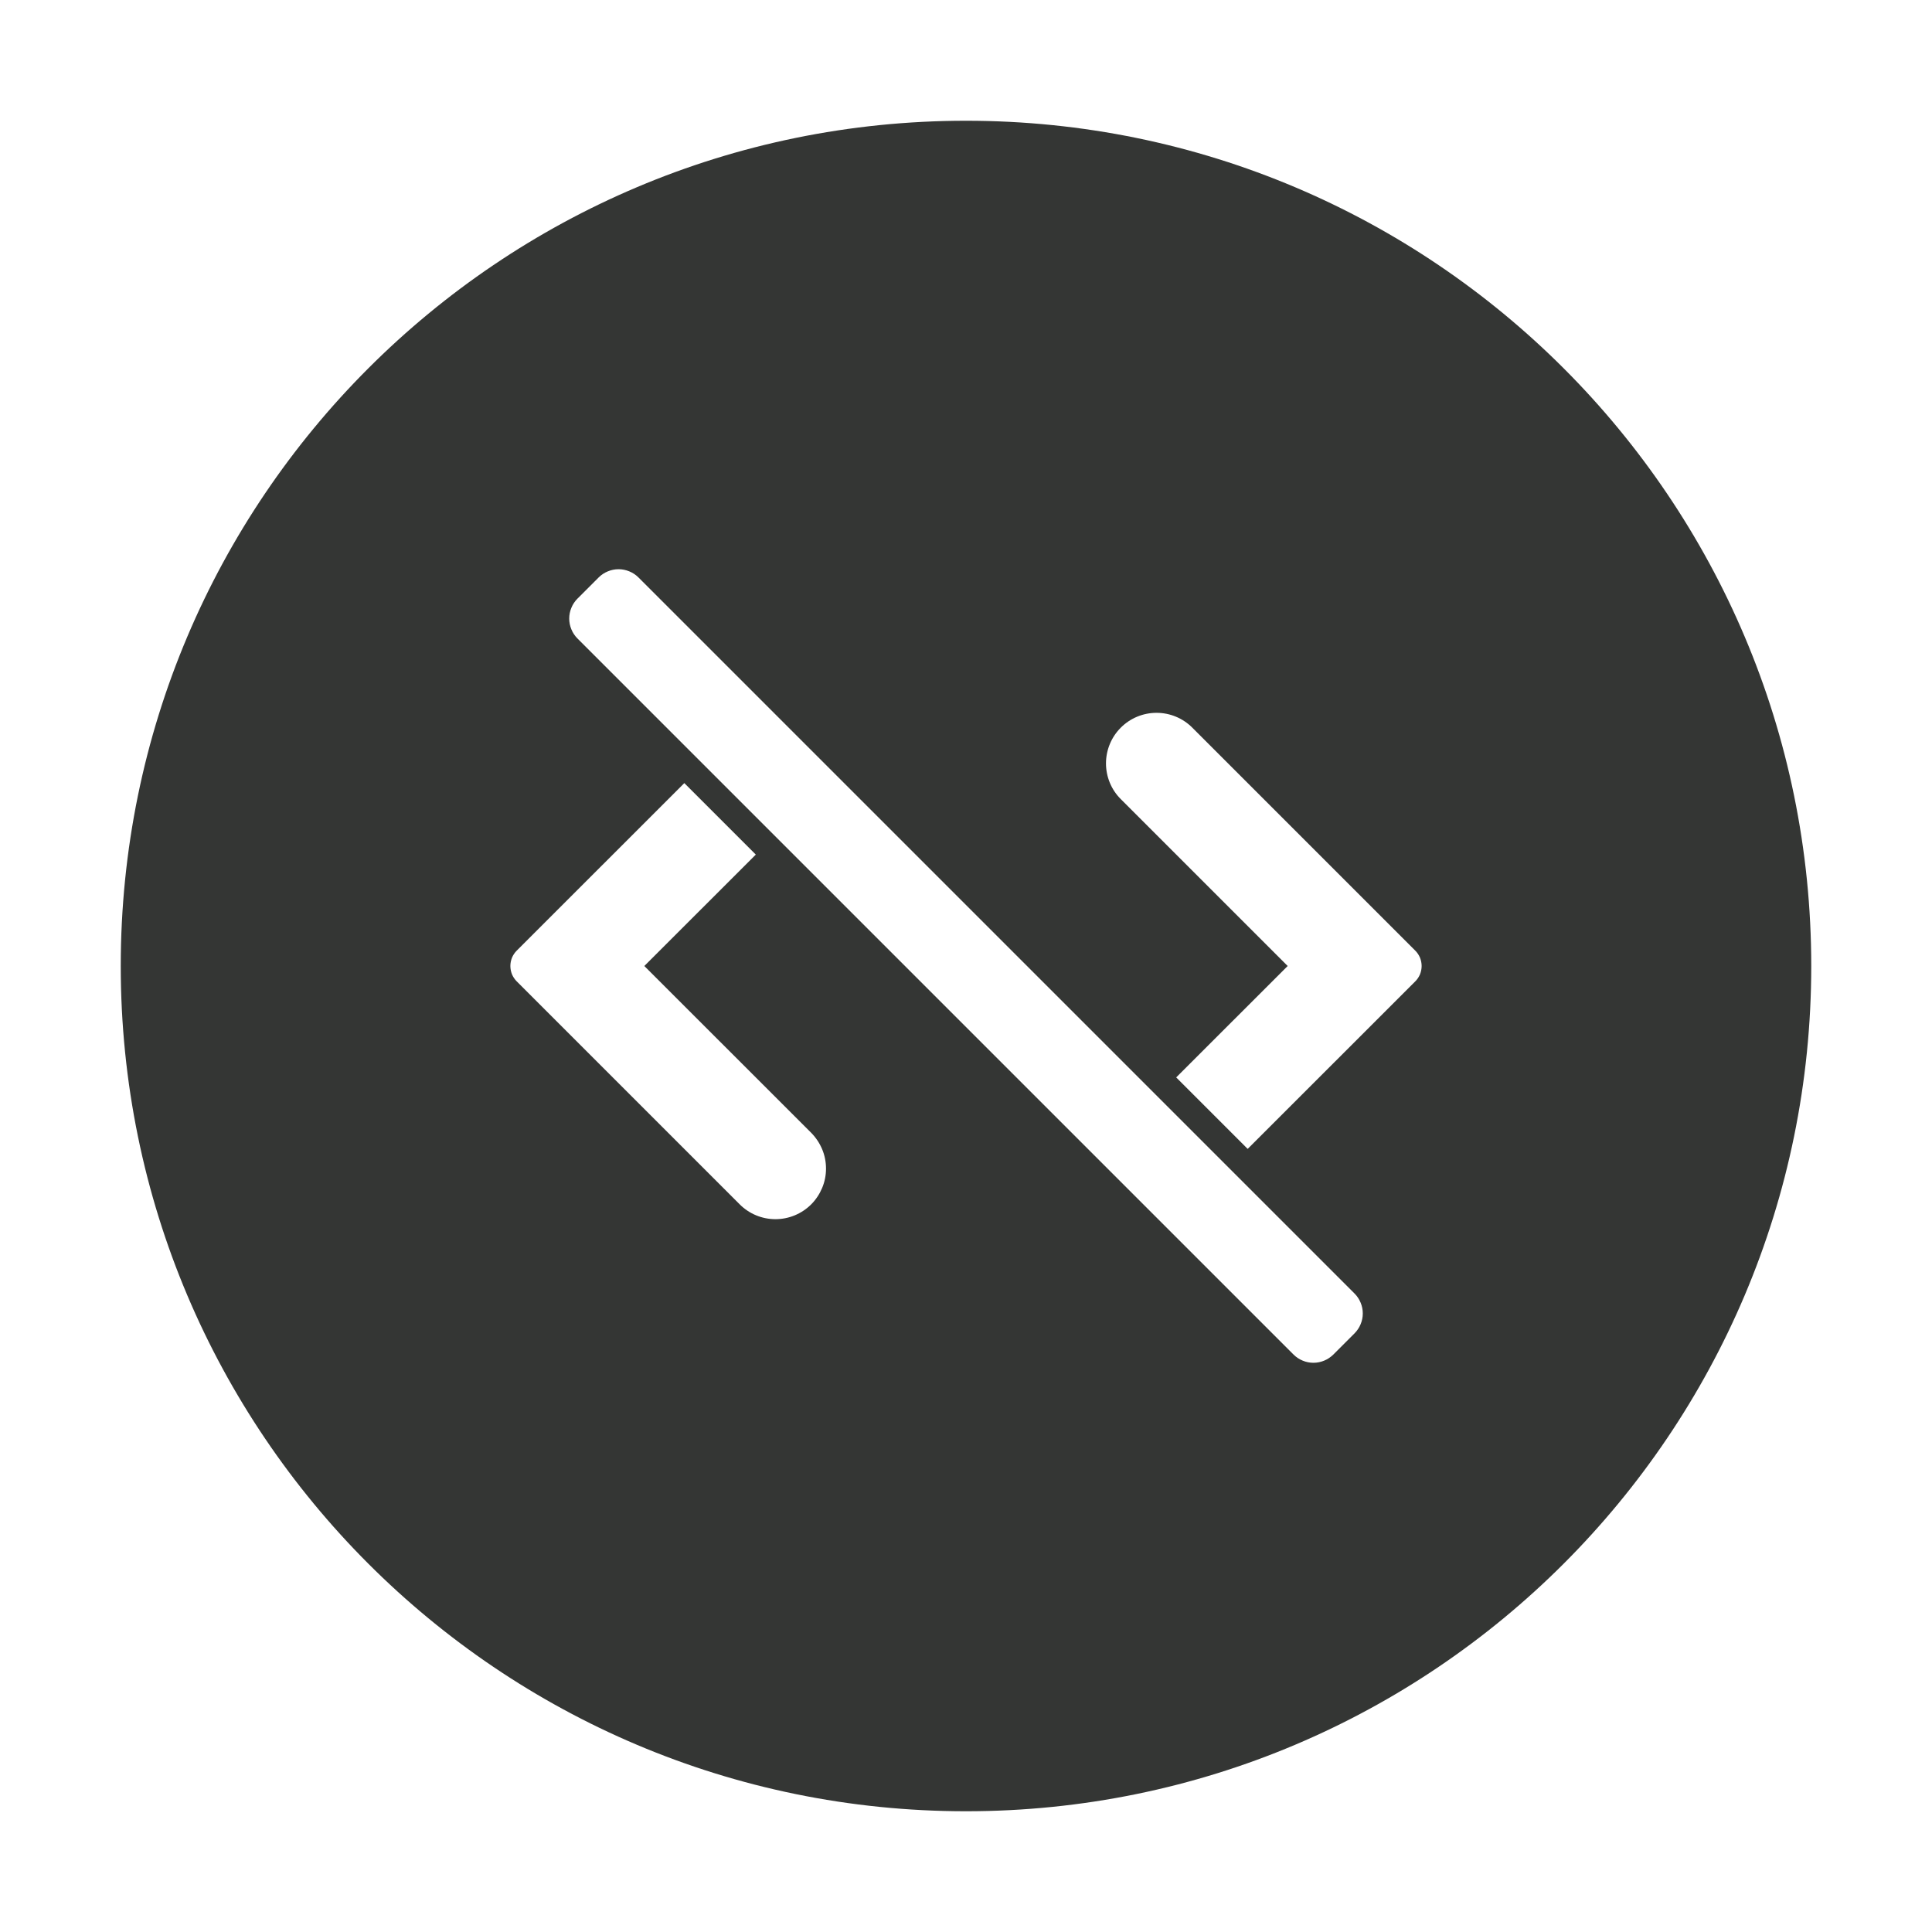 <svg width="24" height="24" viewBox="0 0 24 24" fill="none" xmlns="http://www.w3.org/2000/svg">
<path d="M12 1.5C6.201 1.5 1.5 6.201 1.5 12C1.5 17.799 6.201 22.5 12 22.5C17.799 22.5 22.5 17.799 22.5 12C22.5 6.201 17.799 1.5 12 1.5ZM10.077 14.961C9.959 15.079 9.799 15.145 9.633 15.145C9.466 15.145 9.307 15.079 9.189 14.961L6.419 12.191C6.394 12.166 6.374 12.136 6.36 12.103C6.347 12.07 6.34 12.035 6.34 12C6.34 11.965 6.347 11.93 6.36 11.897C6.374 11.864 6.394 11.834 6.419 11.809L8.501 9.728L9.389 10.616L8.004 12L10.077 14.072C10.135 14.131 10.181 14.2 10.213 14.276C10.245 14.352 10.261 14.434 10.261 14.517C10.261 14.599 10.245 14.681 10.213 14.757C10.181 14.833 10.135 14.903 10.077 14.961ZM16.827 16.563L16.563 16.827C16.53 16.859 16.492 16.885 16.45 16.902C16.407 16.92 16.362 16.929 16.316 16.929C16.27 16.929 16.224 16.92 16.182 16.902C16.14 16.885 16.101 16.859 16.069 16.827L7.173 7.931C7.141 7.899 7.115 7.86 7.098 7.818C7.08 7.775 7.071 7.73 7.071 7.684C7.071 7.638 7.08 7.593 7.098 7.55C7.115 7.508 7.141 7.469 7.173 7.437L7.437 7.173C7.469 7.141 7.508 7.115 7.55 7.098C7.593 7.08 7.638 7.071 7.684 7.071C7.73 7.071 7.775 7.08 7.818 7.098C7.86 7.115 7.899 7.141 7.931 7.173L16.827 16.069C16.859 16.101 16.885 16.14 16.902 16.182C16.92 16.224 16.929 16.27 16.929 16.316C16.929 16.362 16.92 16.407 16.902 16.45C16.885 16.492 16.859 16.53 16.827 16.563ZM17.581 12.191L15.499 14.272L14.611 13.384L15.996 12L13.923 9.927C13.805 9.81 13.739 9.65 13.739 9.483C13.739 9.317 13.805 9.157 13.923 9.039C14.041 8.921 14.2 8.855 14.367 8.855C14.534 8.855 14.693 8.921 14.811 9.039L17.581 11.809C17.606 11.834 17.626 11.864 17.64 11.897C17.653 11.93 17.66 11.965 17.66 12C17.66 12.035 17.653 12.07 17.64 12.103C17.626 12.136 17.606 12.166 17.581 12.191Z" fill="#343634"></path>
</svg>
